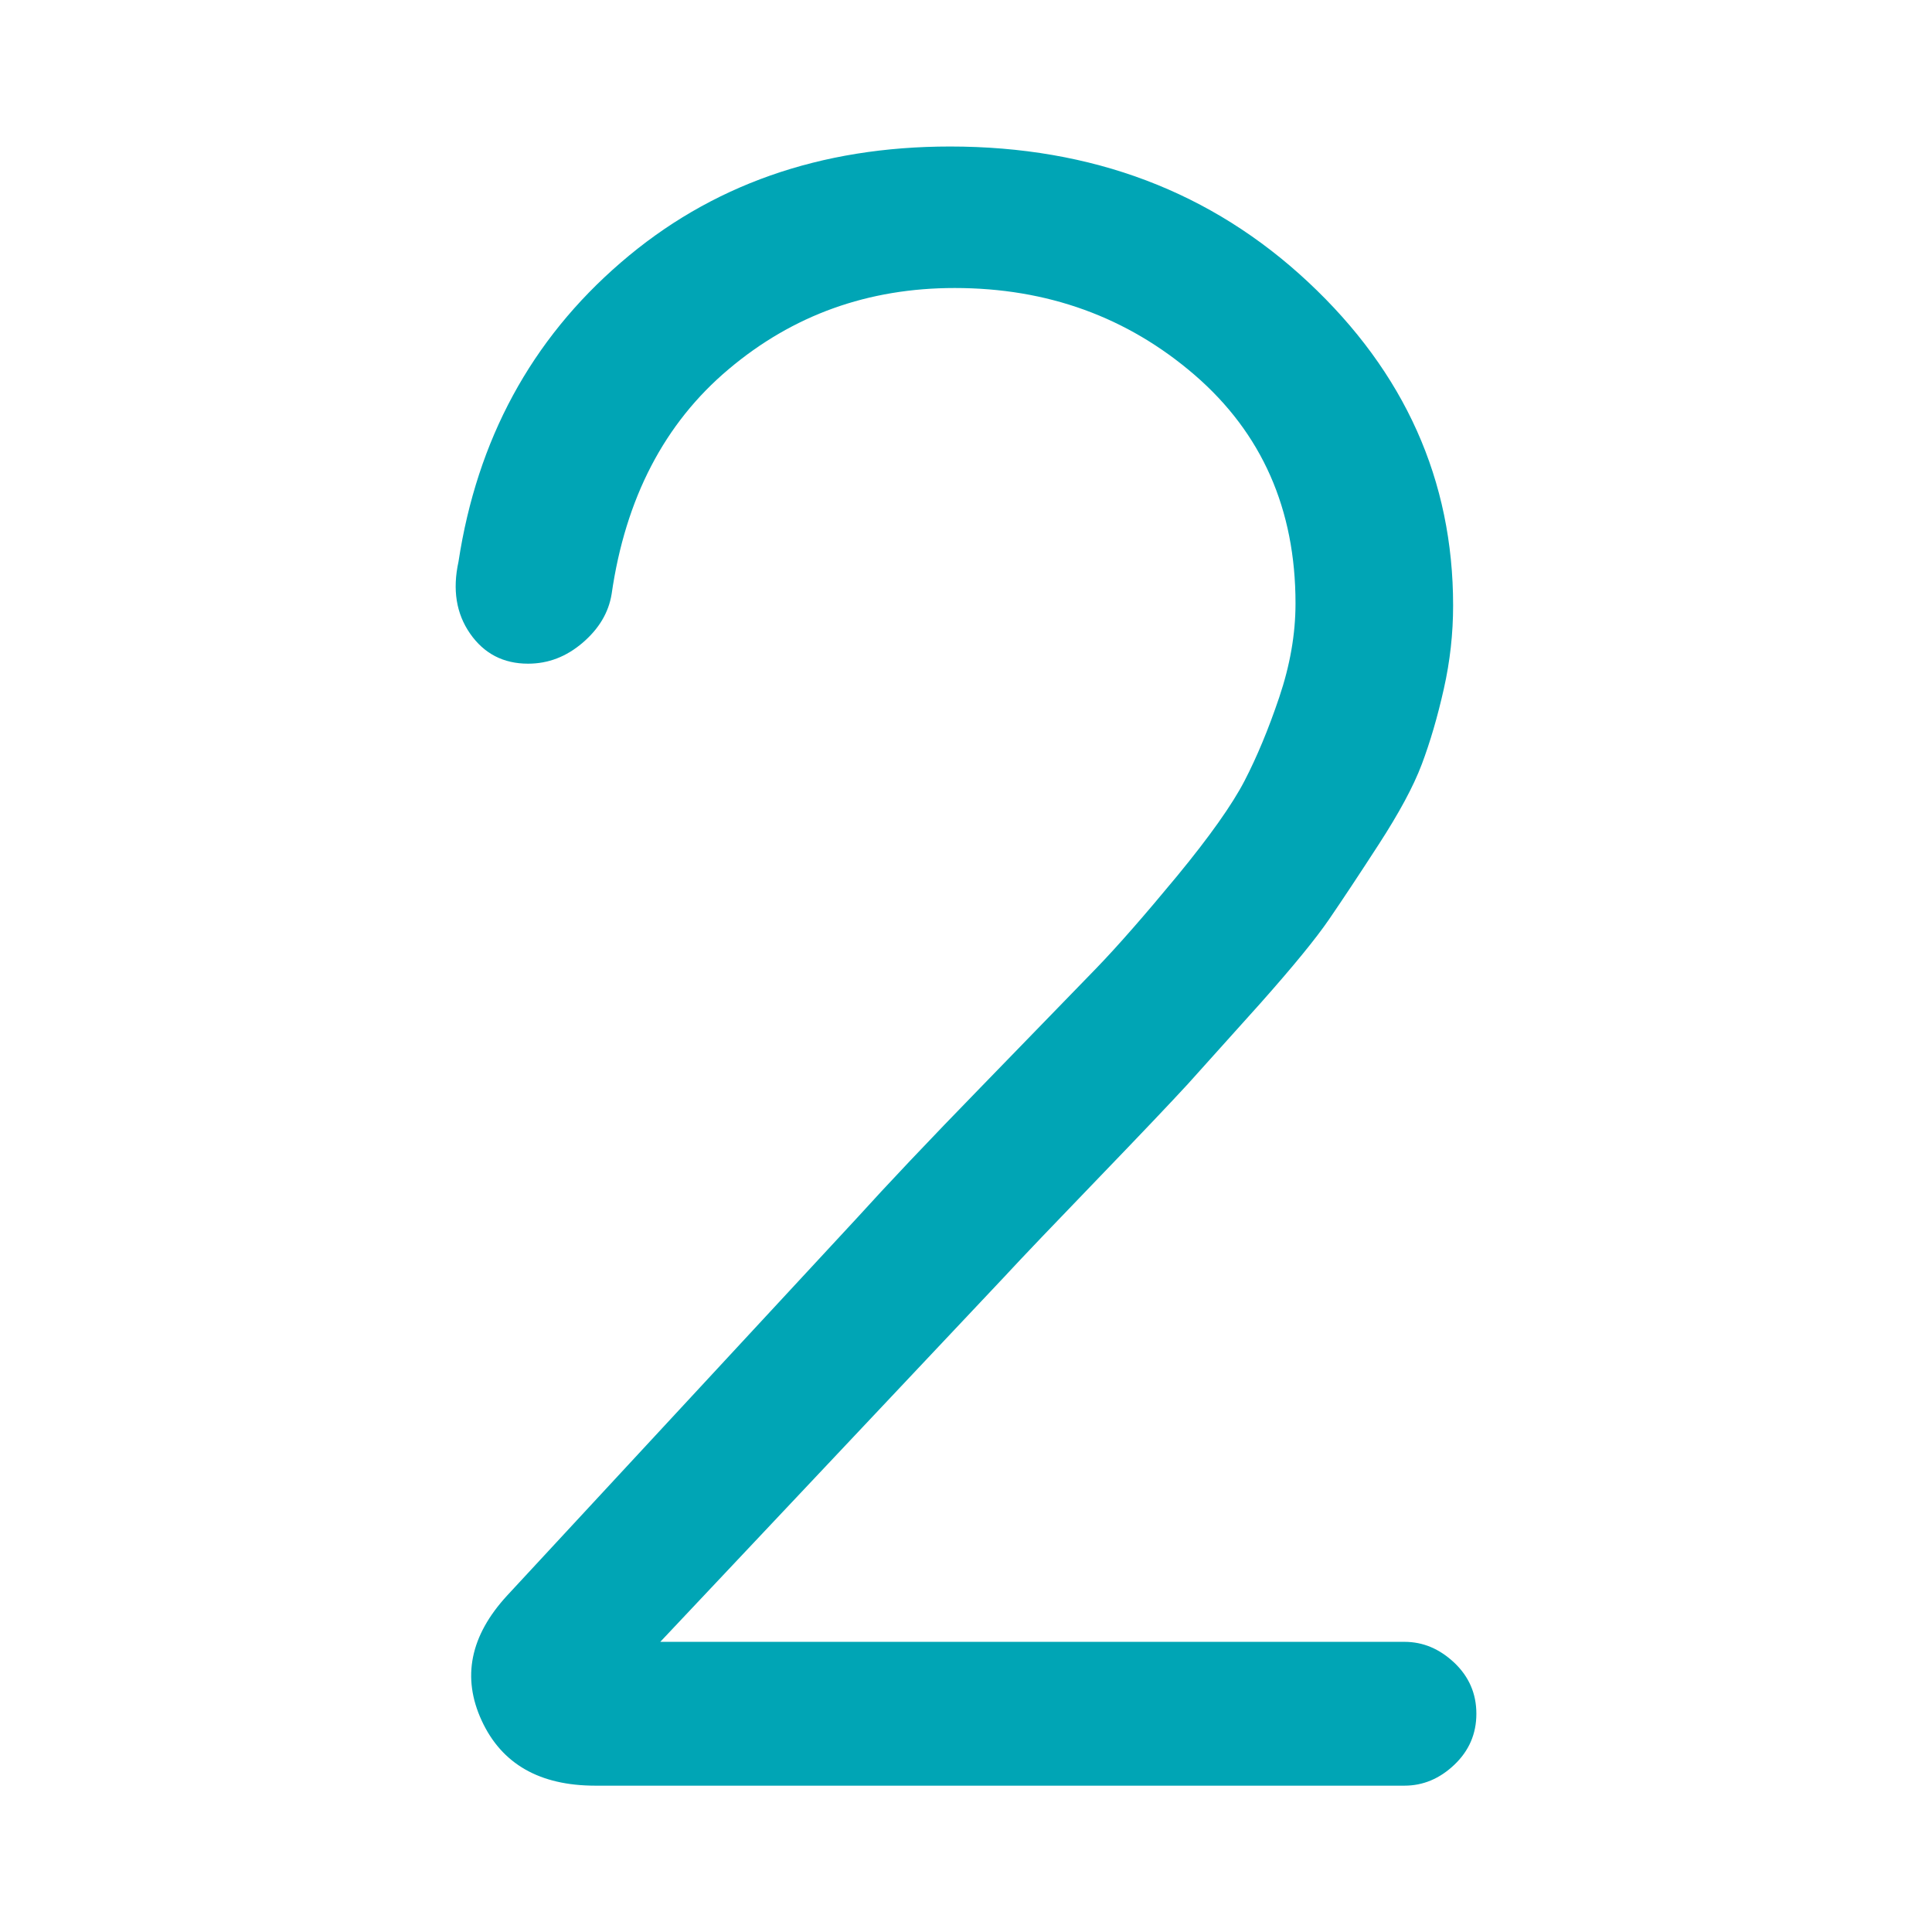 <svg xmlns="http://www.w3.org/2000/svg" xmlns:xlink="http://www.w3.org/1999/xlink" id="Camada_1" x="0px" y="0px" viewBox="0 0 1080 1080" style="enable-background:new 0 0 1080 1080;" xml:space="preserve"><style type="text/css">	.st0{fill:none;}	.st1{enable-background:new    ;}	.st2{fill:#00A5B5;}</style><rect x="195.6" y="74.5" class="st0" width="688.9" height="931"></rect><g class="st1">	<path class="st2" d="M531.1,81.9c79.5,0,146.2,25.3,200.2,75.8c54,50.5,81,110.8,81,180.8c0,15.5-1.7,31.1-5.2,46.6  c-3.5,15.6-7.6,29.6-12.3,42.1s-12.8,27.4-24,44.7c-11.2,17.3-20.5,31.3-27.9,42.1s-20.1,26.3-38.2,46.7  c-18.2,20.3-31.8,35.4-40.8,45.4c-9.1,9.9-25.7,27.4-49.9,52.5s-41.9,43.6-53.1,55.7L369.1,917.8h416c10.4,0,19.6,3.9,27.9,11.7  c8.2,7.8,12.3,17.3,12.3,28.5s-4.1,20.7-12.3,28.5c-8.2,7.8-17.5,11.7-27.9,11.7H332.8c-31.1,0-52.3-12.1-63.5-36.3  c-11.2-24.2-6.5-47.5,14.2-70l195.7-211.2c16.4-18.1,39.7-42.8,70-73.9c30.2-31.1,51.4-52.9,63.5-65.4s27.2-29.8,45.4-51.8  c18.1-22,30.7-39.8,37.6-53.1s13.4-28.9,19.4-46.7s9.1-35.2,9.1-52.5c0-52.7-18.8-95.2-56.4-127.7c-37.6-32.4-82.3-48.6-134.1-48.6  c-48.4,0-90.5,15.1-126.4,45.4c-35.9,30.2-57.7,72.2-65.4,125.7c-1.7,10.4-7.1,19.4-16.2,27.2c-9.1,7.8-19.2,11.7-30.5,11.7  c-13.8,0-24.6-5.6-32.4-16.8c-7.8-11.2-9.9-24.6-6.5-40.2c10.4-68.2,40.6-124,90.7-167.2C397.1,103.5,458.5,81.9,531.1,81.9z"></path></g></svg>